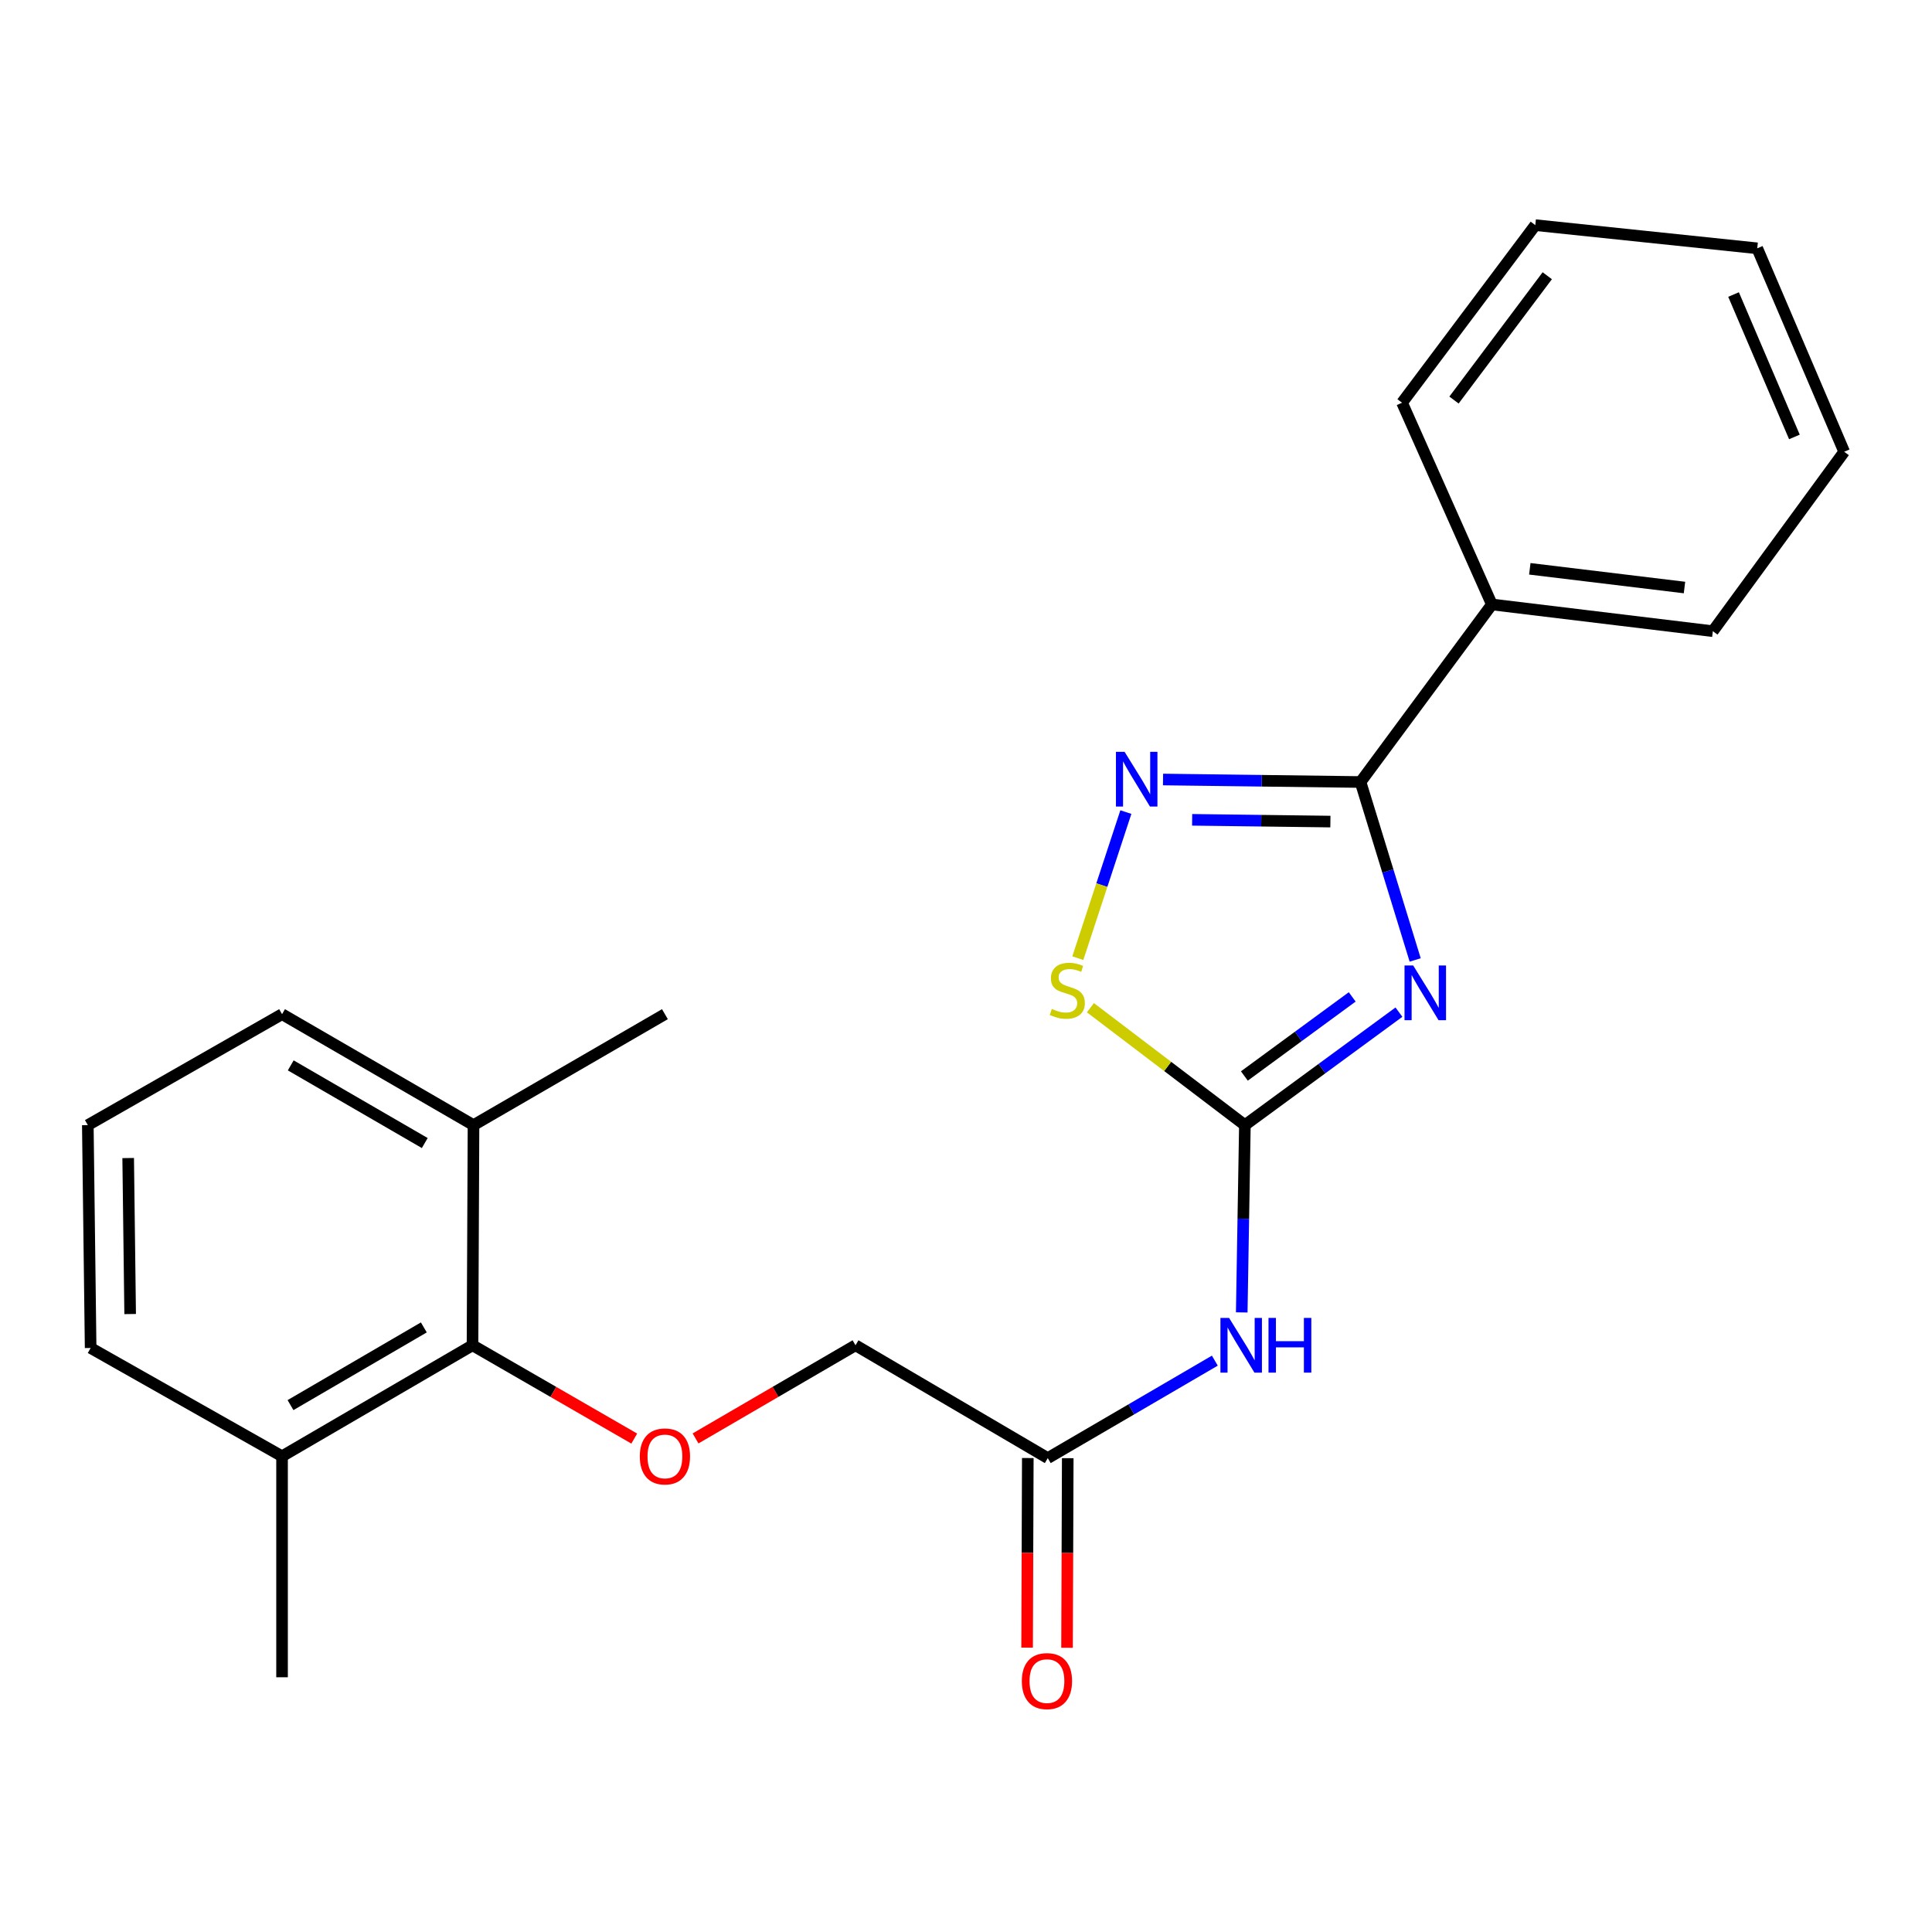 <?xml version='1.0' encoding='iso-8859-1'?>
<svg version='1.1' baseProfile='full'
              xmlns='http://www.w3.org/2000/svg'
                      xmlns:rdkit='http://www.rdkit.org/xml'
                      xmlns:xlink='http://www.w3.org/1999/xlink'
                  xml:space='preserve'
width='1000px' height='1000px' viewBox='0 0 1000 1000'>
<!-- END OF HEADER -->
<rect style='opacity:1.0;fill:#FFFFFF;stroke:none' width='1000' height='1000' x='0' y='0'> </rect>
<path class='bond-0' d='M 724.084,523.885 L 684.218,553.123' style='fill:none;fill-rule:evenodd;stroke:#0000FF;stroke-width:6px;stroke-linecap:butt;stroke-linejoin:miter;stroke-opacity:1' />
<path class='bond-0' d='M 684.218,553.123 L 644.352,582.362' style='fill:none;fill-rule:evenodd;stroke:#000000;stroke-width:6px;stroke-linecap:butt;stroke-linejoin:miter;stroke-opacity:1' />
<path class='bond-0' d='M 699.897,515.985 L 671.991,536.452' style='fill:none;fill-rule:evenodd;stroke:#0000FF;stroke-width:6px;stroke-linecap:butt;stroke-linejoin:miter;stroke-opacity:1' />
<path class='bond-0' d='M 671.991,536.452 L 644.085,556.92' style='fill:none;fill-rule:evenodd;stroke:#000000;stroke-width:6px;stroke-linecap:butt;stroke-linejoin:miter;stroke-opacity:1' />
<path class='bond-1' d='M 732.493,496.871 L 718.348,450.821' style='fill:none;fill-rule:evenodd;stroke:#0000FF;stroke-width:6px;stroke-linecap:butt;stroke-linejoin:miter;stroke-opacity:1' />
<path class='bond-1' d='M 718.348,450.821 L 704.204,404.771' style='fill:none;fill-rule:evenodd;stroke:#000000;stroke-width:6px;stroke-linecap:butt;stroke-linejoin:miter;stroke-opacity:1' />
<path class='bond-3' d='M 644.352,582.362 L 604.375,551.976' style='fill:none;fill-rule:evenodd;stroke:#000000;stroke-width:6px;stroke-linecap:butt;stroke-linejoin:miter;stroke-opacity:1' />
<path class='bond-3' d='M 604.375,551.976 L 564.399,521.591' style='fill:none;fill-rule:evenodd;stroke:#CCCC00;stroke-width:6px;stroke-linecap:butt;stroke-linejoin:miter;stroke-opacity:1' />
<path class='bond-4' d='M 644.352,582.362 L 643.536,630.832' style='fill:none;fill-rule:evenodd;stroke:#000000;stroke-width:6px;stroke-linecap:butt;stroke-linejoin:miter;stroke-opacity:1' />
<path class='bond-4' d='M 643.536,630.832 L 642.72,679.303' style='fill:none;fill-rule:evenodd;stroke:#0000FF;stroke-width:6px;stroke-linecap:butt;stroke-linejoin:miter;stroke-opacity:1' />
<path class='bond-2' d='M 704.204,404.771 L 653.094,404.122' style='fill:none;fill-rule:evenodd;stroke:#000000;stroke-width:6px;stroke-linecap:butt;stroke-linejoin:miter;stroke-opacity:1' />
<path class='bond-2' d='M 653.094,404.122 L 601.984,403.474' style='fill:none;fill-rule:evenodd;stroke:#0000FF;stroke-width:6px;stroke-linecap:butt;stroke-linejoin:miter;stroke-opacity:1' />
<path class='bond-2' d='M 688.609,425.249 L 652.832,424.795' style='fill:none;fill-rule:evenodd;stroke:#000000;stroke-width:6px;stroke-linecap:butt;stroke-linejoin:miter;stroke-opacity:1' />
<path class='bond-2' d='M 652.832,424.795 L 617.055,424.341' style='fill:none;fill-rule:evenodd;stroke:#0000FF;stroke-width:6px;stroke-linecap:butt;stroke-linejoin:miter;stroke-opacity:1' />
<path class='bond-8' d='M 704.204,404.771 L 772.187,312.862' style='fill:none;fill-rule:evenodd;stroke:#000000;stroke-width:6px;stroke-linecap:butt;stroke-linejoin:miter;stroke-opacity:1' />
<path class='bond-23' d='M 582.745,420.334 L 570.31,458.142' style='fill:none;fill-rule:evenodd;stroke:#0000FF;stroke-width:6px;stroke-linecap:butt;stroke-linejoin:miter;stroke-opacity:1' />
<path class='bond-23' d='M 570.31,458.142 L 557.874,495.95' style='fill:none;fill-rule:evenodd;stroke:#CCCC00;stroke-width:6px;stroke-linecap:butt;stroke-linejoin:miter;stroke-opacity:1' />
<path class='bond-6' d='M 628.796,704.268 L 585.561,729.492' style='fill:none;fill-rule:evenodd;stroke:#0000FF;stroke-width:6px;stroke-linecap:butt;stroke-linejoin:miter;stroke-opacity:1' />
<path class='bond-6' d='M 585.561,729.492 L 542.325,754.716' style='fill:none;fill-rule:evenodd;stroke:#000000;stroke-width:6px;stroke-linecap:butt;stroke-linejoin:miter;stroke-opacity:1' />
<path class='bond-5' d='M 244.57,696.312 L 286.429,720.459' style='fill:none;fill-rule:evenodd;stroke:#000000;stroke-width:6px;stroke-linecap:butt;stroke-linejoin:miter;stroke-opacity:1' />
<path class='bond-5' d='M 286.429,720.459 L 328.288,744.606' style='fill:none;fill-rule:evenodd;stroke:#FF0000;stroke-width:6px;stroke-linecap:butt;stroke-linejoin:miter;stroke-opacity:1' />
<path class='bond-10' d='M 244.57,696.312 L 145.989,753.763' style='fill:none;fill-rule:evenodd;stroke:#000000;stroke-width:6px;stroke-linecap:butt;stroke-linejoin:miter;stroke-opacity:1' />
<path class='bond-10' d='M 219.373,687.067 L 150.366,727.283' style='fill:none;fill-rule:evenodd;stroke:#000000;stroke-width:6px;stroke-linecap:butt;stroke-linejoin:miter;stroke-opacity:1' />
<path class='bond-11' d='M 244.57,696.312 L 245.087,582.362' style='fill:none;fill-rule:evenodd;stroke:#000000;stroke-width:6px;stroke-linecap:butt;stroke-linejoin:miter;stroke-opacity:1' />
<path class='bond-9' d='M 531.988,754.678 L 531.807,803.746' style='fill:none;fill-rule:evenodd;stroke:#000000;stroke-width:6px;stroke-linecap:butt;stroke-linejoin:miter;stroke-opacity:1' />
<path class='bond-9' d='M 531.807,803.746 L 531.626,852.814' style='fill:none;fill-rule:evenodd;stroke:#FF0000;stroke-width:6px;stroke-linecap:butt;stroke-linejoin:miter;stroke-opacity:1' />
<path class='bond-9' d='M 552.662,754.754 L 552.481,803.822' style='fill:none;fill-rule:evenodd;stroke:#000000;stroke-width:6px;stroke-linecap:butt;stroke-linejoin:miter;stroke-opacity:1' />
<path class='bond-9' d='M 552.481,803.822 L 552.3,852.89' style='fill:none;fill-rule:evenodd;stroke:#FF0000;stroke-width:6px;stroke-linecap:butt;stroke-linejoin:miter;stroke-opacity:1' />
<path class='bond-12' d='M 542.325,754.716 L 442.813,696.312' style='fill:none;fill-rule:evenodd;stroke:#000000;stroke-width:6px;stroke-linecap:butt;stroke-linejoin:miter;stroke-opacity:1' />
<path class='bond-7' d='M 360.016,744.53 L 401.415,720.421' style='fill:none;fill-rule:evenodd;stroke:#FF0000;stroke-width:6px;stroke-linecap:butt;stroke-linejoin:miter;stroke-opacity:1' />
<path class='bond-7' d='M 401.415,720.421 L 442.813,696.312' style='fill:none;fill-rule:evenodd;stroke:#000000;stroke-width:6px;stroke-linecap:butt;stroke-linejoin:miter;stroke-opacity:1' />
<path class='bond-16' d='M 772.187,312.862 L 886.562,326.703' style='fill:none;fill-rule:evenodd;stroke:#000000;stroke-width:6px;stroke-linecap:butt;stroke-linejoin:miter;stroke-opacity:1' />
<path class='bond-16' d='M 791.827,294.414 L 871.889,304.102' style='fill:none;fill-rule:evenodd;stroke:#000000;stroke-width:6px;stroke-linecap:butt;stroke-linejoin:miter;stroke-opacity:1' />
<path class='bond-17' d='M 772.187,312.862 L 725.705,208.446' style='fill:none;fill-rule:evenodd;stroke:#000000;stroke-width:6px;stroke-linecap:butt;stroke-linejoin:miter;stroke-opacity:1' />
<path class='bond-15' d='M 145.989,753.763 L 46.913,697.713' style='fill:none;fill-rule:evenodd;stroke:#000000;stroke-width:6px;stroke-linecap:butt;stroke-linejoin:miter;stroke-opacity:1' />
<path class='bond-19' d='M 145.989,753.763 L 145.989,868.149' style='fill:none;fill-rule:evenodd;stroke:#000000;stroke-width:6px;stroke-linecap:butt;stroke-linejoin:miter;stroke-opacity:1' />
<path class='bond-14' d='M 245.087,582.362 L 145.989,524.934' style='fill:none;fill-rule:evenodd;stroke:#000000;stroke-width:6px;stroke-linecap:butt;stroke-linejoin:miter;stroke-opacity:1' />
<path class='bond-14' d='M 219.856,591.636 L 150.487,551.436' style='fill:none;fill-rule:evenodd;stroke:#000000;stroke-width:6px;stroke-linecap:butt;stroke-linejoin:miter;stroke-opacity:1' />
<path class='bond-18' d='M 245.087,582.362 L 344.162,524.934' style='fill:none;fill-rule:evenodd;stroke:#000000;stroke-width:6px;stroke-linecap:butt;stroke-linejoin:miter;stroke-opacity:1' />
<path class='bond-13' d='M 45.455,582.362 L 145.989,524.934' style='fill:none;fill-rule:evenodd;stroke:#000000;stroke-width:6px;stroke-linecap:butt;stroke-linejoin:miter;stroke-opacity:1' />
<path class='bond-25' d='M 45.455,582.362 L 46.913,697.713' style='fill:none;fill-rule:evenodd;stroke:#000000;stroke-width:6px;stroke-linecap:butt;stroke-linejoin:miter;stroke-opacity:1' />
<path class='bond-25' d='M 66.346,599.403 L 67.367,680.149' style='fill:none;fill-rule:evenodd;stroke:#000000;stroke-width:6px;stroke-linecap:butt;stroke-linejoin:miter;stroke-opacity:1' />
<path class='bond-21' d='M 886.562,326.703 L 954.545,233.83' style='fill:none;fill-rule:evenodd;stroke:#000000;stroke-width:6px;stroke-linecap:butt;stroke-linejoin:miter;stroke-opacity:1' />
<path class='bond-20' d='M 725.705,208.446 L 794.665,116.526' style='fill:none;fill-rule:evenodd;stroke:#000000;stroke-width:6px;stroke-linecap:butt;stroke-linejoin:miter;stroke-opacity:1' />
<path class='bond-20' d='M 752.587,207.065 L 800.859,142.721' style='fill:none;fill-rule:evenodd;stroke:#000000;stroke-width:6px;stroke-linecap:butt;stroke-linejoin:miter;stroke-opacity:1' />
<path class='bond-22' d='M 794.665,116.526 L 909.545,128.529' style='fill:none;fill-rule:evenodd;stroke:#000000;stroke-width:6px;stroke-linecap:butt;stroke-linejoin:miter;stroke-opacity:1' />
<path class='bond-24' d='M 954.545,233.83 L 909.545,128.529' style='fill:none;fill-rule:evenodd;stroke:#000000;stroke-width:6px;stroke-linecap:butt;stroke-linejoin:miter;stroke-opacity:1' />
<path class='bond-24' d='M 928.784,226.159 L 897.284,152.448' style='fill:none;fill-rule:evenodd;stroke:#000000;stroke-width:6px;stroke-linecap:butt;stroke-linejoin:miter;stroke-opacity:1' />
<path  class='atom-0' d='M 731.459 499.725
L 740.739 514.725
Q 741.659 516.205, 743.139 518.885
Q 744.619 521.565, 744.699 521.725
L 744.699 499.725
L 748.459 499.725
L 748.459 528.045
L 744.579 528.045
L 734.619 511.645
Q 733.459 509.725, 732.219 507.525
Q 731.019 505.325, 730.659 504.645
L 730.659 528.045
L 726.979 528.045
L 726.979 499.725
L 731.459 499.725
' fill='#0000FF'/>
<path  class='atom-3' d='M 582.088 389.141
L 591.368 404.141
Q 592.288 405.621, 593.768 408.301
Q 595.248 410.981, 595.328 411.141
L 595.328 389.141
L 599.088 389.141
L 599.088 417.461
L 595.208 417.461
L 585.248 401.061
Q 584.088 399.141, 582.848 396.941
Q 581.648 394.741, 581.288 394.061
L 581.288 417.461
L 577.608 417.461
L 577.608 389.141
L 582.088 389.141
' fill='#0000FF'/>
<path  class='atom-4' d='M 544.432 522.215
Q 544.752 522.335, 546.072 522.895
Q 547.392 523.455, 548.832 523.815
Q 550.312 524.135, 551.752 524.135
Q 554.432 524.135, 555.992 522.855
Q 557.552 521.535, 557.552 519.255
Q 557.552 517.695, 556.752 516.735
Q 555.992 515.775, 554.792 515.255
Q 553.592 514.735, 551.592 514.135
Q 549.072 513.375, 547.552 512.655
Q 546.072 511.935, 544.992 510.415
Q 543.952 508.895, 543.952 506.335
Q 543.952 502.775, 546.352 500.575
Q 548.792 498.375, 553.592 498.375
Q 556.872 498.375, 560.592 499.935
L 559.672 503.015
Q 556.272 501.615, 553.712 501.615
Q 550.952 501.615, 549.432 502.775
Q 547.912 503.895, 547.952 505.855
Q 547.952 507.375, 548.712 508.295
Q 549.512 509.215, 550.632 509.735
Q 551.792 510.255, 553.712 510.855
Q 556.272 511.655, 557.792 512.455
Q 559.312 513.255, 560.392 514.895
Q 561.512 516.495, 561.512 519.255
Q 561.512 523.175, 558.872 525.295
Q 556.272 527.375, 551.912 527.375
Q 549.392 527.375, 547.472 526.815
Q 545.592 526.295, 543.352 525.375
L 544.432 522.215
' fill='#CCCC00'/>
<path  class='atom-5' d='M 636.174 682.152
L 645.454 697.152
Q 646.374 698.632, 647.854 701.312
Q 649.334 703.992, 649.414 704.152
L 649.414 682.152
L 653.174 682.152
L 653.174 710.472
L 649.294 710.472
L 639.334 694.072
Q 638.174 692.152, 636.934 689.952
Q 635.734 687.752, 635.374 687.072
L 635.374 710.472
L 631.694 710.472
L 631.694 682.152
L 636.174 682.152
' fill='#0000FF'/>
<path  class='atom-5' d='M 656.574 682.152
L 660.414 682.152
L 660.414 694.192
L 674.894 694.192
L 674.894 682.152
L 678.734 682.152
L 678.734 710.472
L 674.894 710.472
L 674.894 697.392
L 660.414 697.392
L 660.414 710.472
L 656.574 710.472
L 656.574 682.152
' fill='#0000FF'/>
<path  class='atom-8' d='M 331.162 753.843
Q 331.162 747.043, 334.522 743.243
Q 337.882 739.443, 344.162 739.443
Q 350.442 739.443, 353.802 743.243
Q 357.162 747.043, 357.162 753.843
Q 357.162 760.723, 353.762 764.643
Q 350.362 768.523, 344.162 768.523
Q 337.922 768.523, 334.522 764.643
Q 331.162 760.763, 331.162 753.843
M 344.162 765.323
Q 348.482 765.323, 350.802 762.443
Q 353.162 759.523, 353.162 753.843
Q 353.162 748.283, 350.802 745.483
Q 348.482 742.643, 344.162 742.643
Q 339.842 742.643, 337.482 745.443
Q 335.162 748.243, 335.162 753.843
Q 335.162 759.563, 337.482 762.443
Q 339.842 765.323, 344.162 765.323
' fill='#FF0000'/>
<path  class='atom-10' d='M 528.9 870.135
Q 528.9 863.335, 532.26 859.535
Q 535.62 855.735, 541.9 855.735
Q 548.18 855.735, 551.54 859.535
Q 554.9 863.335, 554.9 870.135
Q 554.9 877.015, 551.5 880.935
Q 548.1 884.815, 541.9 884.815
Q 535.66 884.815, 532.26 880.935
Q 528.9 877.055, 528.9 870.135
M 541.9 881.615
Q 546.22 881.615, 548.54 878.735
Q 550.9 875.815, 550.9 870.135
Q 550.9 864.575, 548.54 861.775
Q 546.22 858.935, 541.9 858.935
Q 537.58 858.935, 535.22 861.735
Q 532.9 864.535, 532.9 870.135
Q 532.9 875.855, 535.22 878.735
Q 537.58 881.615, 541.9 881.615
' fill='#FF0000'/>
</svg>
